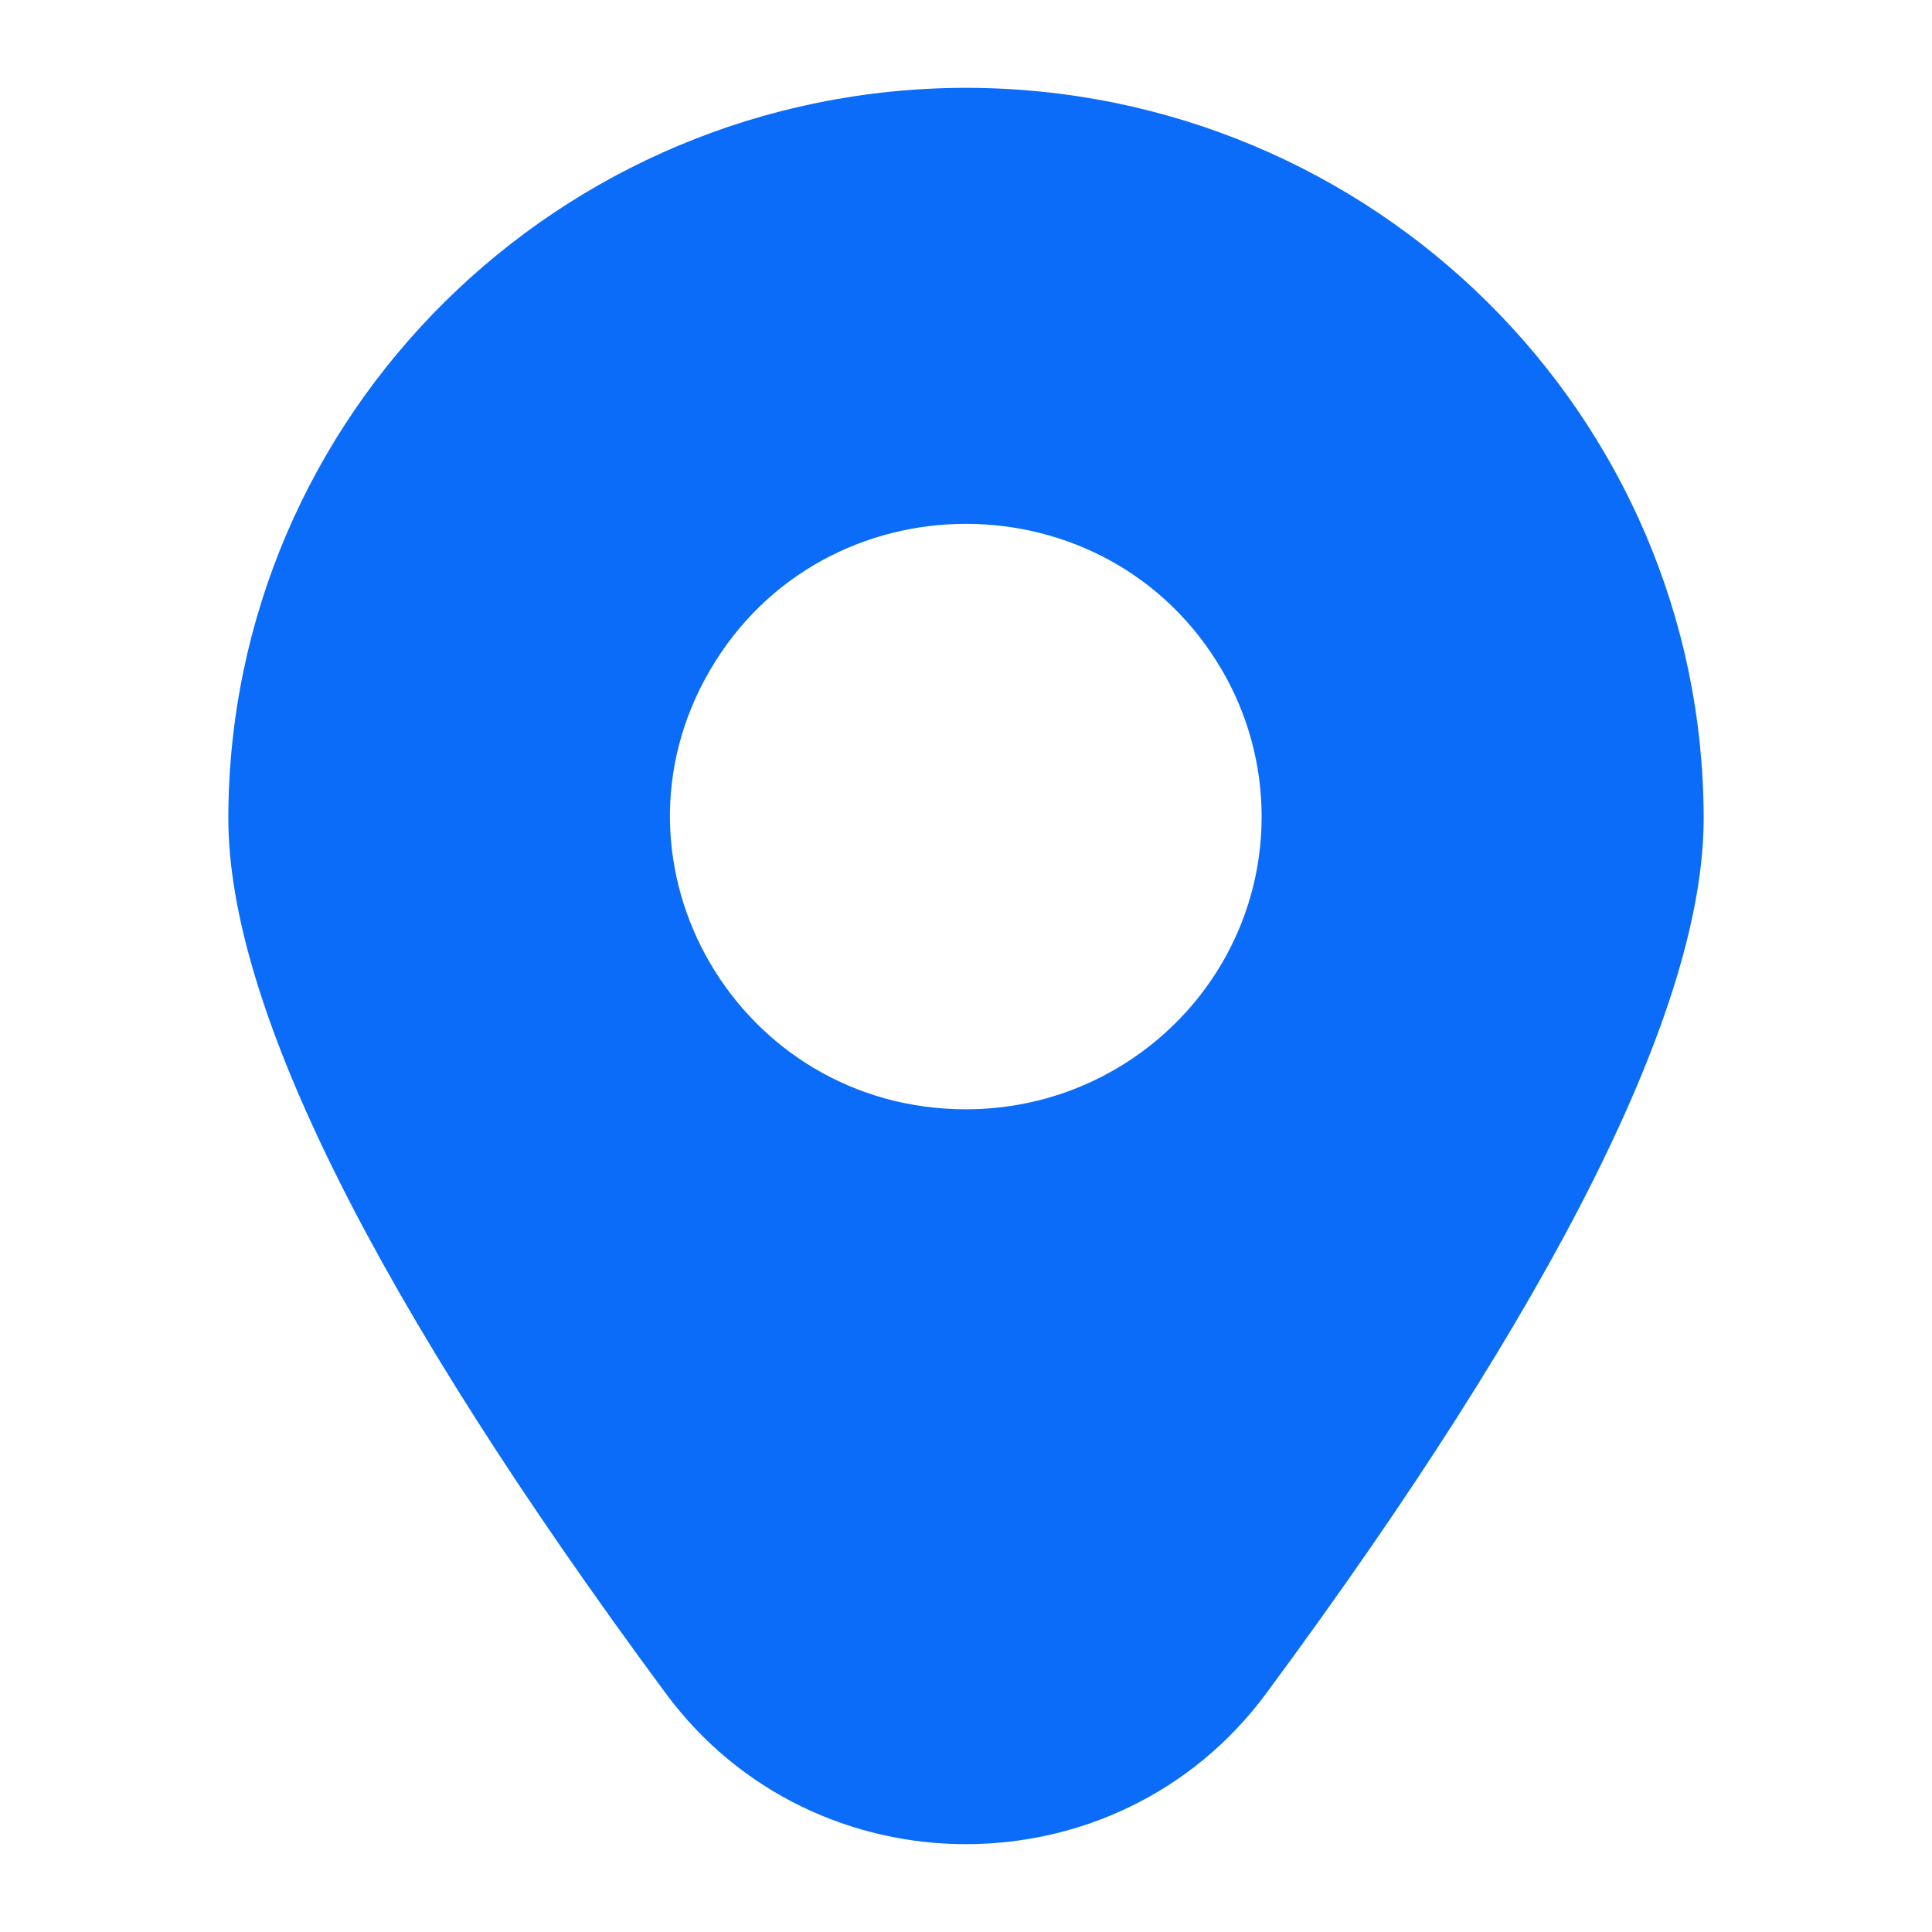 <?xml version="1.0" encoding="UTF-8"?> <svg xmlns="http://www.w3.org/2000/svg" viewBox="0 0 55.00 55.00" data-guides="{&quot;vertical&quot;:[],&quot;horizontal&quot;:[]}"><defs></defs><path fill="#0a6cf8" stroke="#fdfdfe" fill-opacity="1" stroke-width="0" stroke-opacity="1" id="tSvgeea0501c14" title="Path 2" d="M27.5 2.5C15.908 2.513 6.514 11.814 6.5 23.292C6.5 28.646 10.687 37.025 18.945 48.196C23.176 53.934 31.824 53.934 36.055 48.196C44.313 37.025 48.5 28.646 48.5 23.292C48.486 11.814 39.092 2.513 27.5 2.5ZM27.5 31.579C21.021 31.579 16.972 24.635 20.212 19.079C23.451 13.524 31.549 13.524 34.788 19.079C35.527 20.346 35.916 21.783 35.916 23.246C35.916 27.848 32.148 31.579 27.5 31.579Z"></path></svg> 